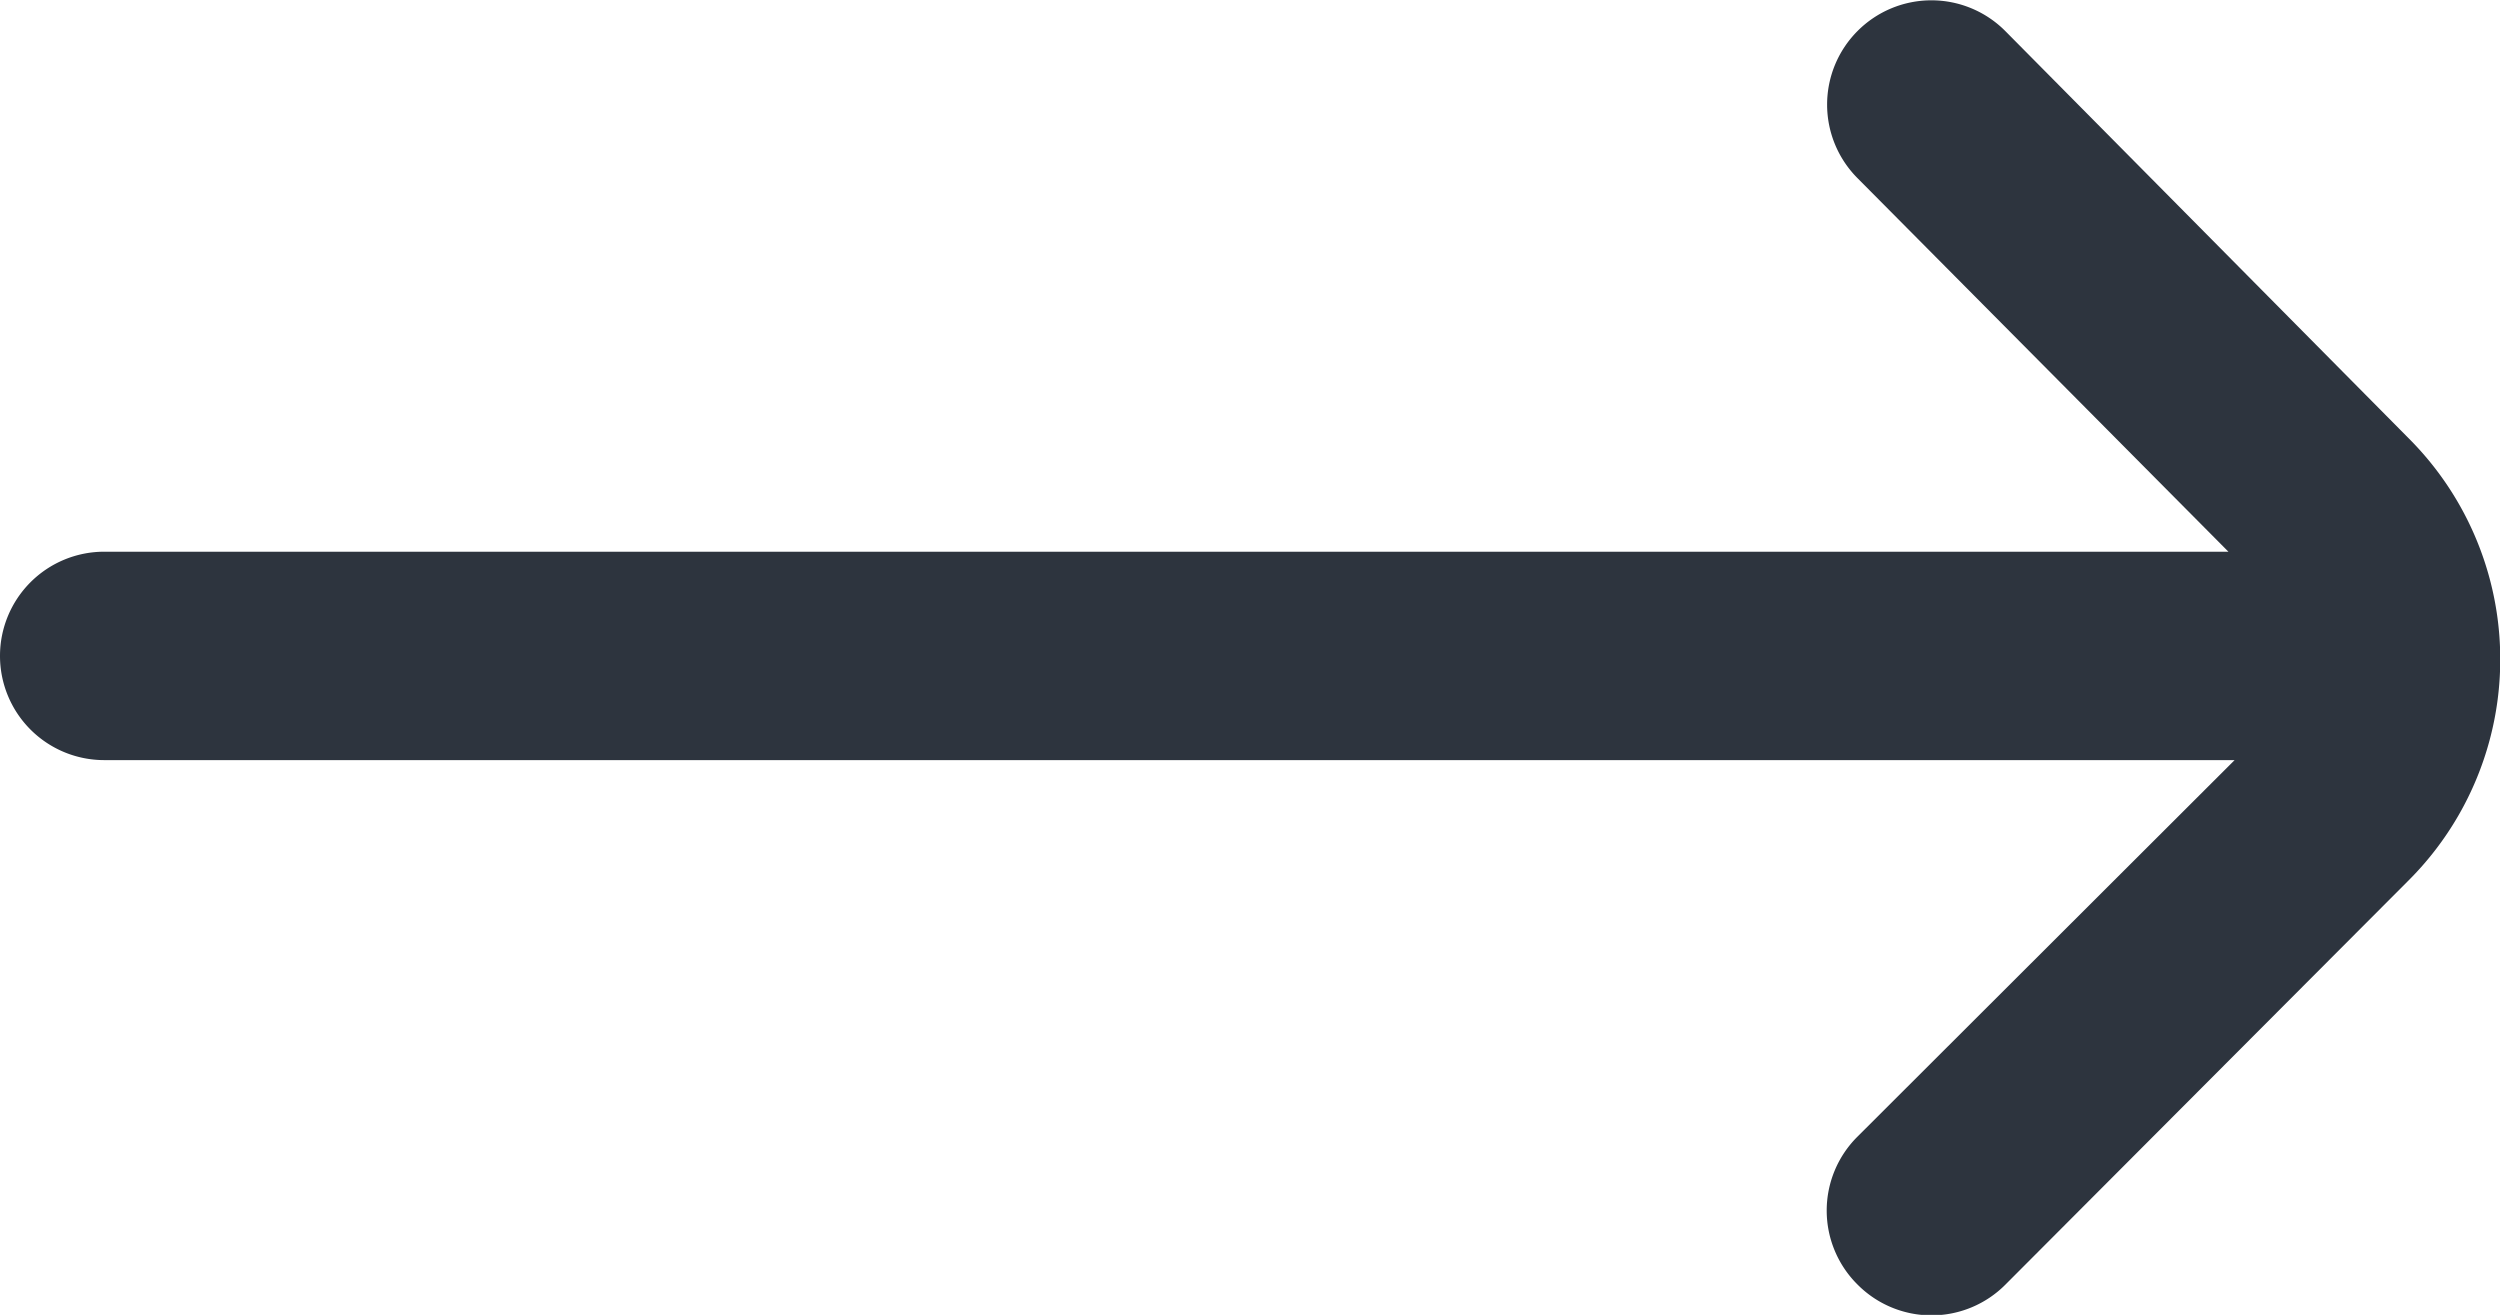 <svg xmlns="http://www.w3.org/2000/svg" width="24.569" height="12.922" viewBox="0 0 24.569 12.922">
  <path id="fleche-droite" d="M23.67,10.01l-3.962-4a1.024,1.024,0,0,0-1.454,0h0a1.024,1.024,0,0,0,0,1.444L21.9,11.126H1.024A1.024,1.024,0,0,0,0,12.15H0a1.024,1.024,0,0,0,1.024,1.024H21.961l-3.706,3.7a1.024,1.024,0,0,0,0,1.454h0a1.024,1.024,0,0,0,1.454,0l3.962-3.972A3.071,3.071,0,0,0,23.67,10.01Z" transform="translate(0 -5.704)" fill="#2d343e"/>
</svg>
